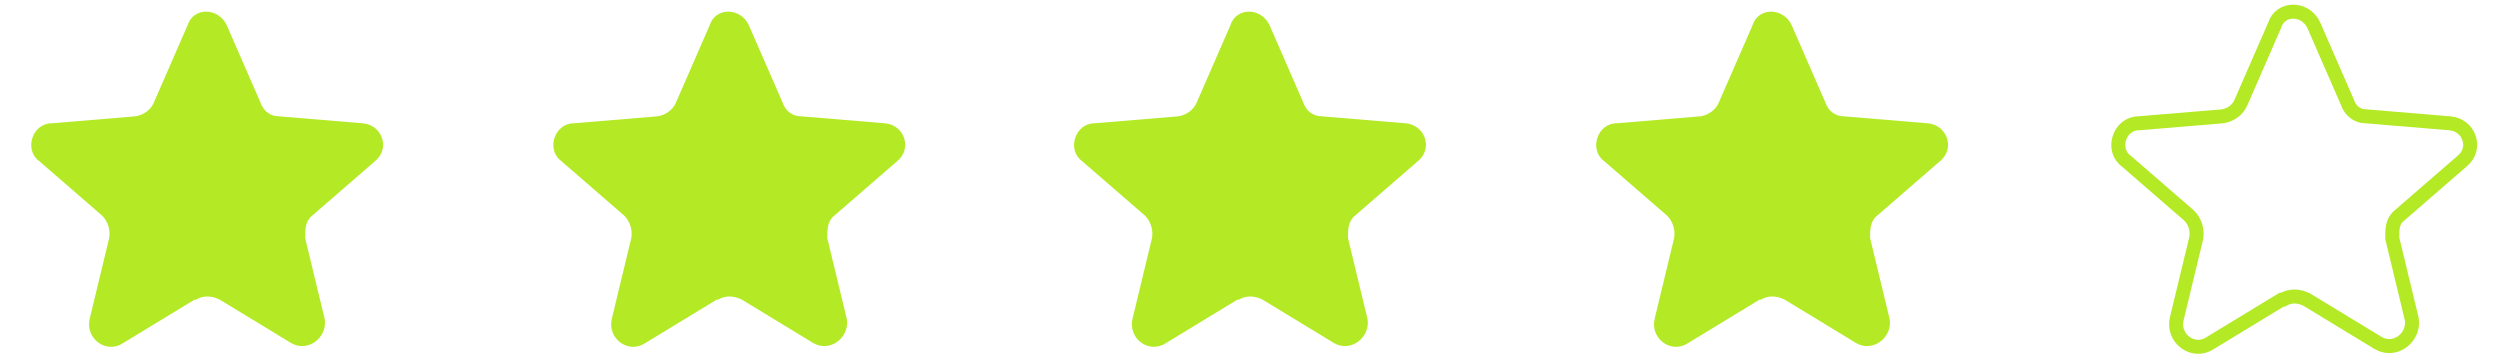 <?xml version="1.0" encoding="UTF-8"?>
<svg id="Laag_1" xmlns="http://www.w3.org/2000/svg" width="6.3cm" height=".9cm" version="1.1" viewBox="0 0 178.6 25.5">
  <!-- Generator: Adobe Illustrator 29.1.0, SVG Export Plug-In . SVG Version: 2.1.0 Build 142)  -->
  <defs>
    <style>
      .st0 {
        fill: #b4e925;
      }

      .st1 {
        fill: none;
        stroke: #b4e925;
        stroke-miterlimit: 9.8;
        stroke-width: 1px;
      }
    </style>
  </defs>
  <g id="Laag_11" data-name="Laag_1">
    <path class="st0" d="M14,21.4c.5-.3,1.1-.3,1.7,0l5.1,3.1c1.2.7,2.6-.4,2.4-1.7l-1.4-5.8c0-.6,0-1.2.5-1.6l4.5-3.9c1.1-.9.5-2.6-.9-2.7l-6-.5c-.6,0-1.1-.4-1.3-1l-2.4-5.5c-.6-1.3-2.4-1.3-2.8,0l-2.4,5.5c-.2.5-.7.9-1.3,1l-6,.5c-1.4,0-2,1.9-.9,2.7l4.5,3.9c.4.4.6,1,.5,1.6l-1.4,5.8c-.3,1.4,1.2,2.5,2.4,1.7,0,0,5.1-3.1,5.1-3.1Z"/>
    <path class="st0" d="M51.3,21.4c.5-.3,1.1-.3,1.7,0l5.1,3.1c1.2.7,2.6-.4,2.4-1.7l-1.4-5.8c0-.6,0-1.2.5-1.6l4.5-3.9c1.1-.9.5-2.6-.9-2.7l-6-.5c-.6,0-1.1-.4-1.3-1l-2.4-5.5c-.6-1.3-2.4-1.3-2.8,0l-2.4,5.5c-.2.5-.7.9-1.3,1l-6,.5c-1.4,0-2,1.9-.9,2.7l4.5,3.9c.4.4.6,1,.5,1.6l-1.4,5.8c-.3,1.4,1.2,2.5,2.4,1.7,0,0,5.1-3.1,5.1-3.1Z"/>
    <path class="st0" d="M88.5,21.4c.5-.3,1.1-.3,1.7,0l5.1,3.1c1.2.7,2.6-.4,2.4-1.7l-1.4-5.8c0-.6,0-1.2.5-1.6l4.5-3.9c1.1-.9.5-2.6-.9-2.7l-6-.5c-.6,0-1.1-.4-1.3-1l-2.4-5.5c-.6-1.3-2.4-1.3-2.8,0l-2.4,5.5c-.2.5-.7.9-1.3,1l-6,.5c-1.4,0-2,1.9-.9,2.7l4.5,3.9c.4.4.6,1,.5,1.6l-1.4,5.8c-.3,1.4,1.2,2.5,2.4,1.7l5.1-3.1h0Z"/>
    <path class="st0" d="M125.8,21.4c.5-.3,1.1-.3,1.7,0l5.1,3.1c1.2.7,2.6-.4,2.4-1.7l-1.4-5.8c0-.6,0-1.2.5-1.6l4.5-3.9c1.1-.9.5-2.6-.9-2.7l-6-.5c-.6,0-1.1-.4-1.3-1l-2.4-5.5c-.6-1.3-2.4-1.3-2.8,0l-2.4,5.5c-.2.5-.7.9-1.3,1l-6,.5c-1.4,0-2,1.9-.9,2.7l4.5,3.9c.4.4.6,1,.5,1.6l-1.4,5.8c-.3,1.4,1.2,2.5,2.4,1.7,0,0,5.1-3.1,5.1-3.1Z"/>
    <path class="st1" d="M163.1,21.4c.5-.3,1.1-.3,1.7,0l5.1,3.1c1.2.7,2.6-.4,2.4-1.7l-1.4-5.8c0-.6,0-1.2.5-1.6l4.5-3.9c1.1-.9.5-2.6-.9-2.7l-6-.5c-.6,0-1.1-.4-1.3-1l-2.4-5.5c-.6-1.3-2.4-1.3-2.8,0l-2.4,5.5c-.2.5-.7.9-1.3,1l-6,.5c-1.4,0-2,1.9-.9,2.7l4.5,3.9c.4.4.6,1,.5,1.6l-1.4,5.8c-.3,1.4,1.2,2.5,2.4,1.7l5.1-3.1h0Z"/>
  </g>
</svg>